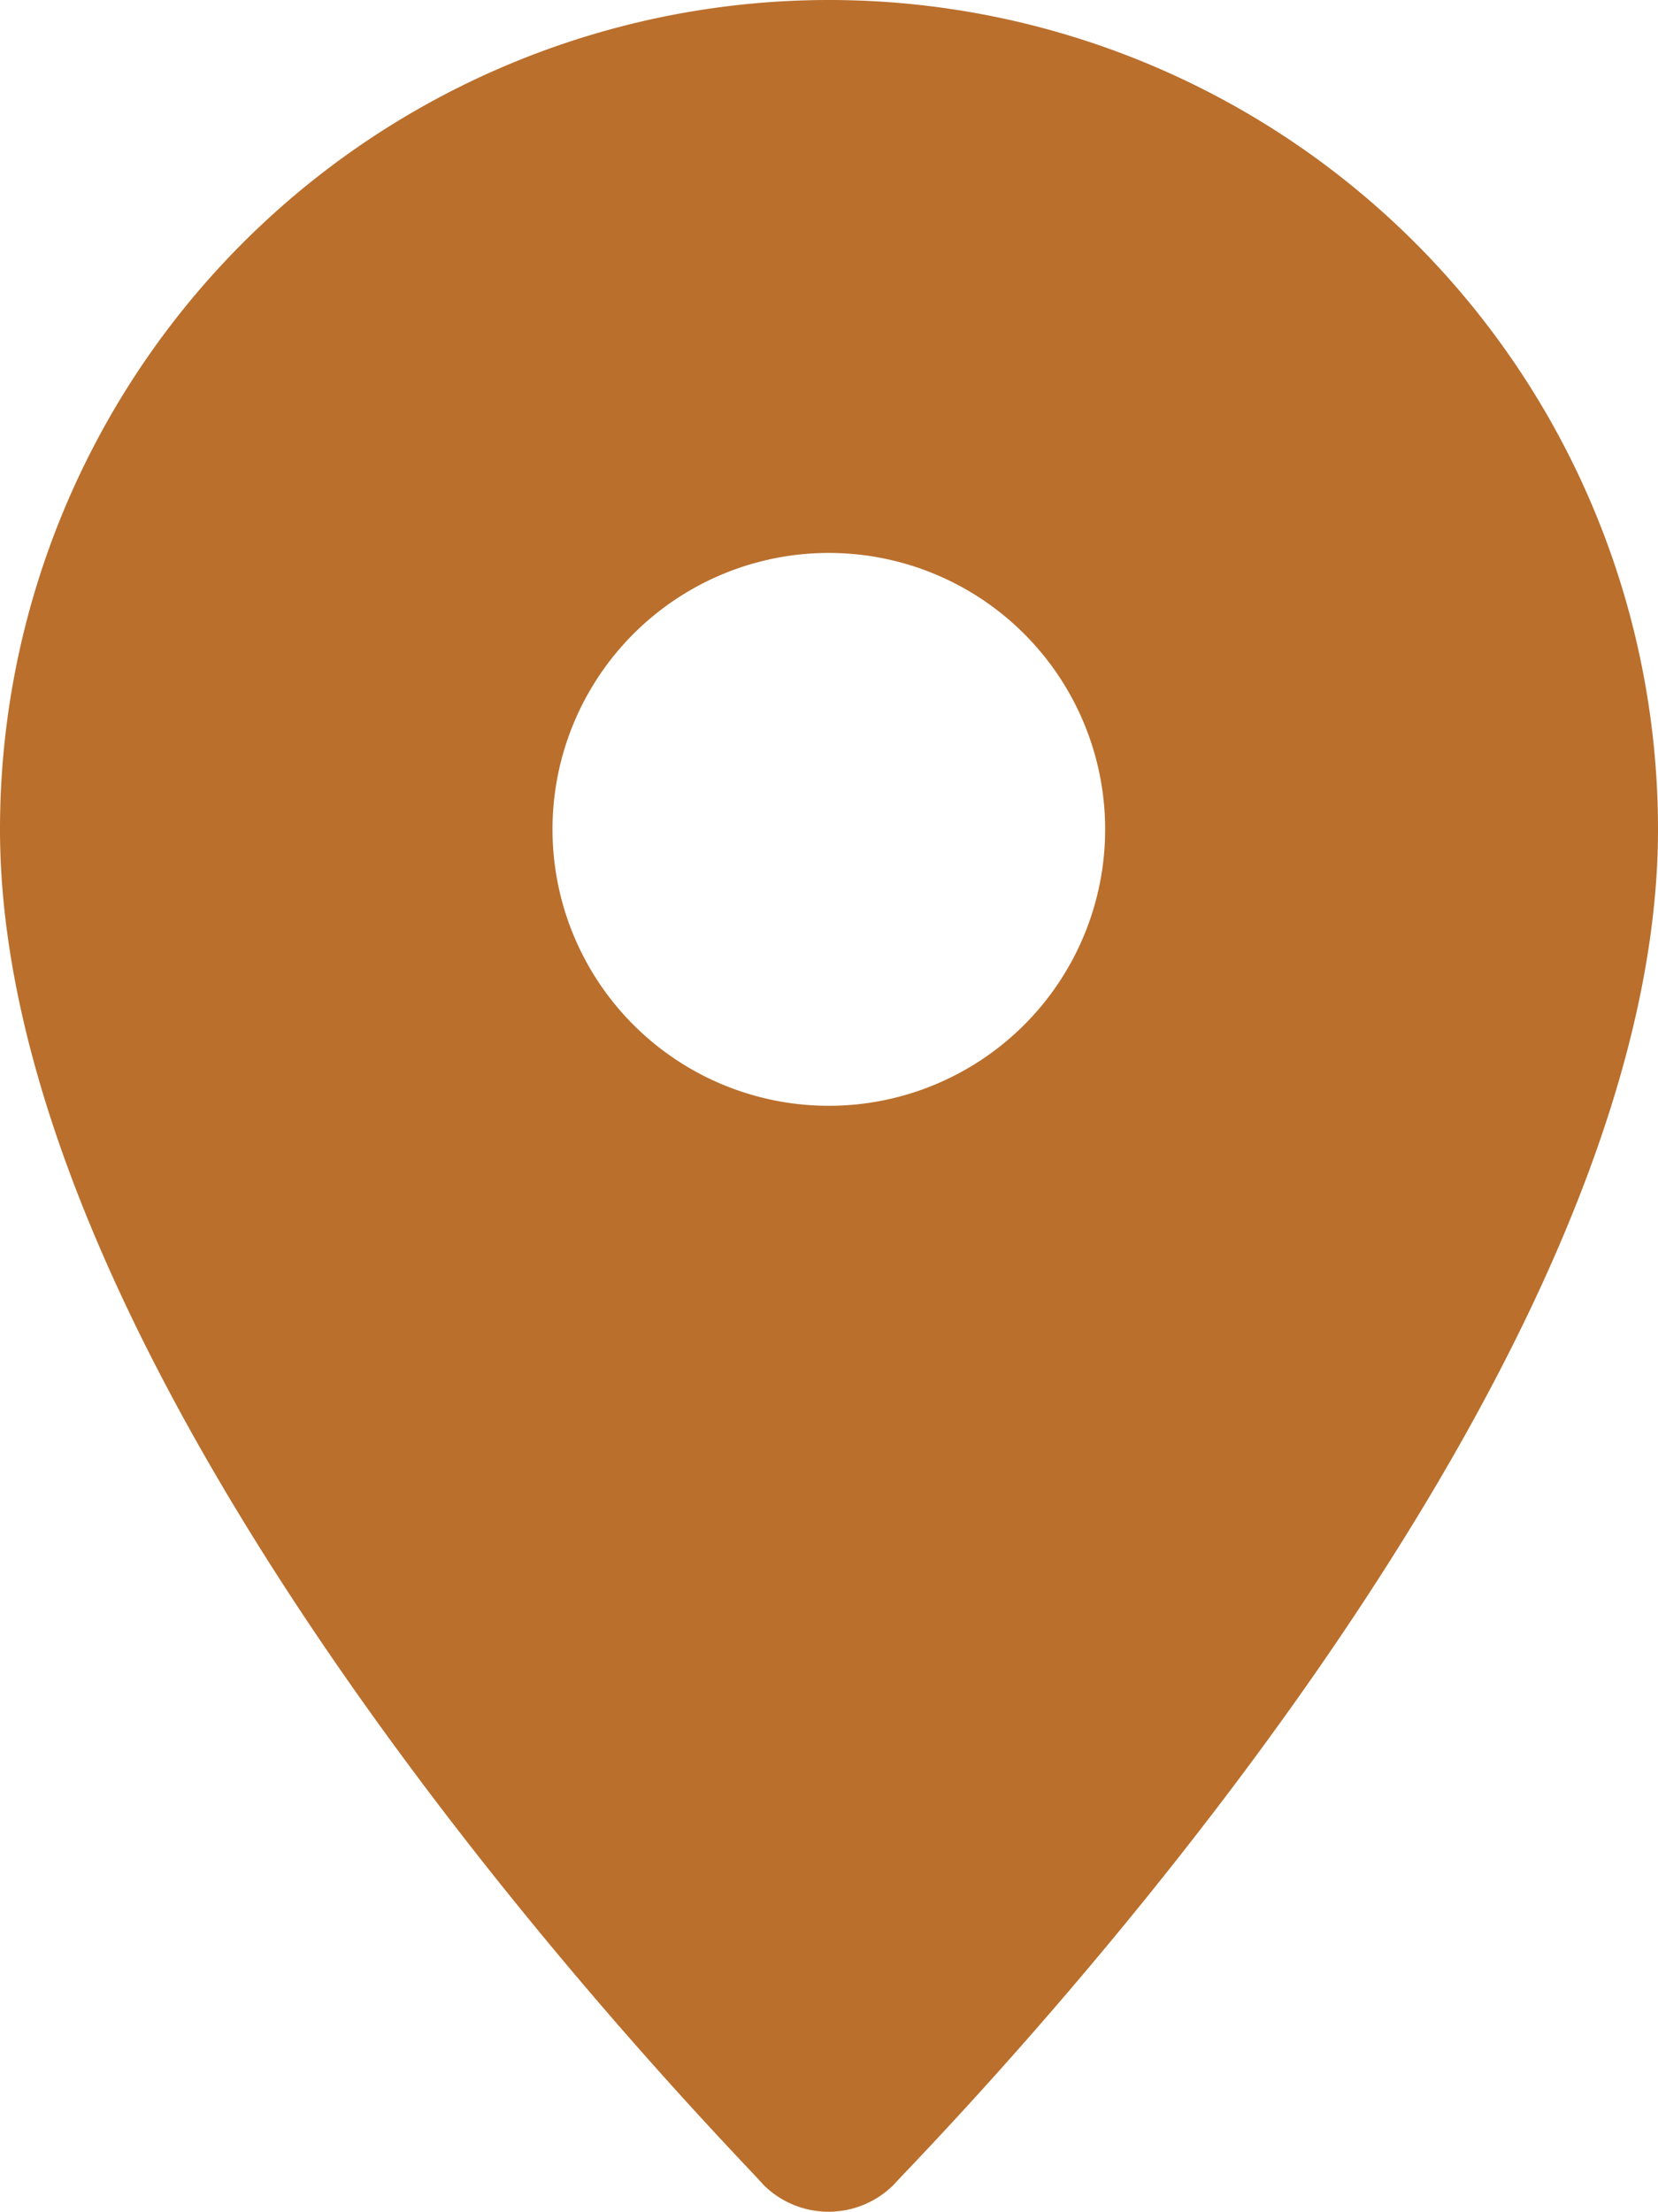 <svg xmlns="http://www.w3.org/2000/svg" width="23.587" height="31.451" viewBox="0 0 23.587 31.451">
  <path id="Контур_93" data-name="Контур 93" d="M-21.266-77.68A11.794,11.794,0,0,0-33.06-65.886c0,8.308,10.484,18.831,10.863,19.277a1.311,1.311,0,0,0,1.848,0c.393-.446,10.876-10.969,10.876-19.277A11.793,11.793,0,0,0-21.266-77.68Zm0,15.725A3.931,3.931,0,0,1-25.2-65.886a3.931,3.931,0,0,1,3.931-3.931,3.931,3.931,0,0,1,3.931,3.931A3.931,3.931,0,0,1-21.266-61.955Z" transform="translate(33.06 77.68)" fill="#ba6f2c"/>
</svg>
